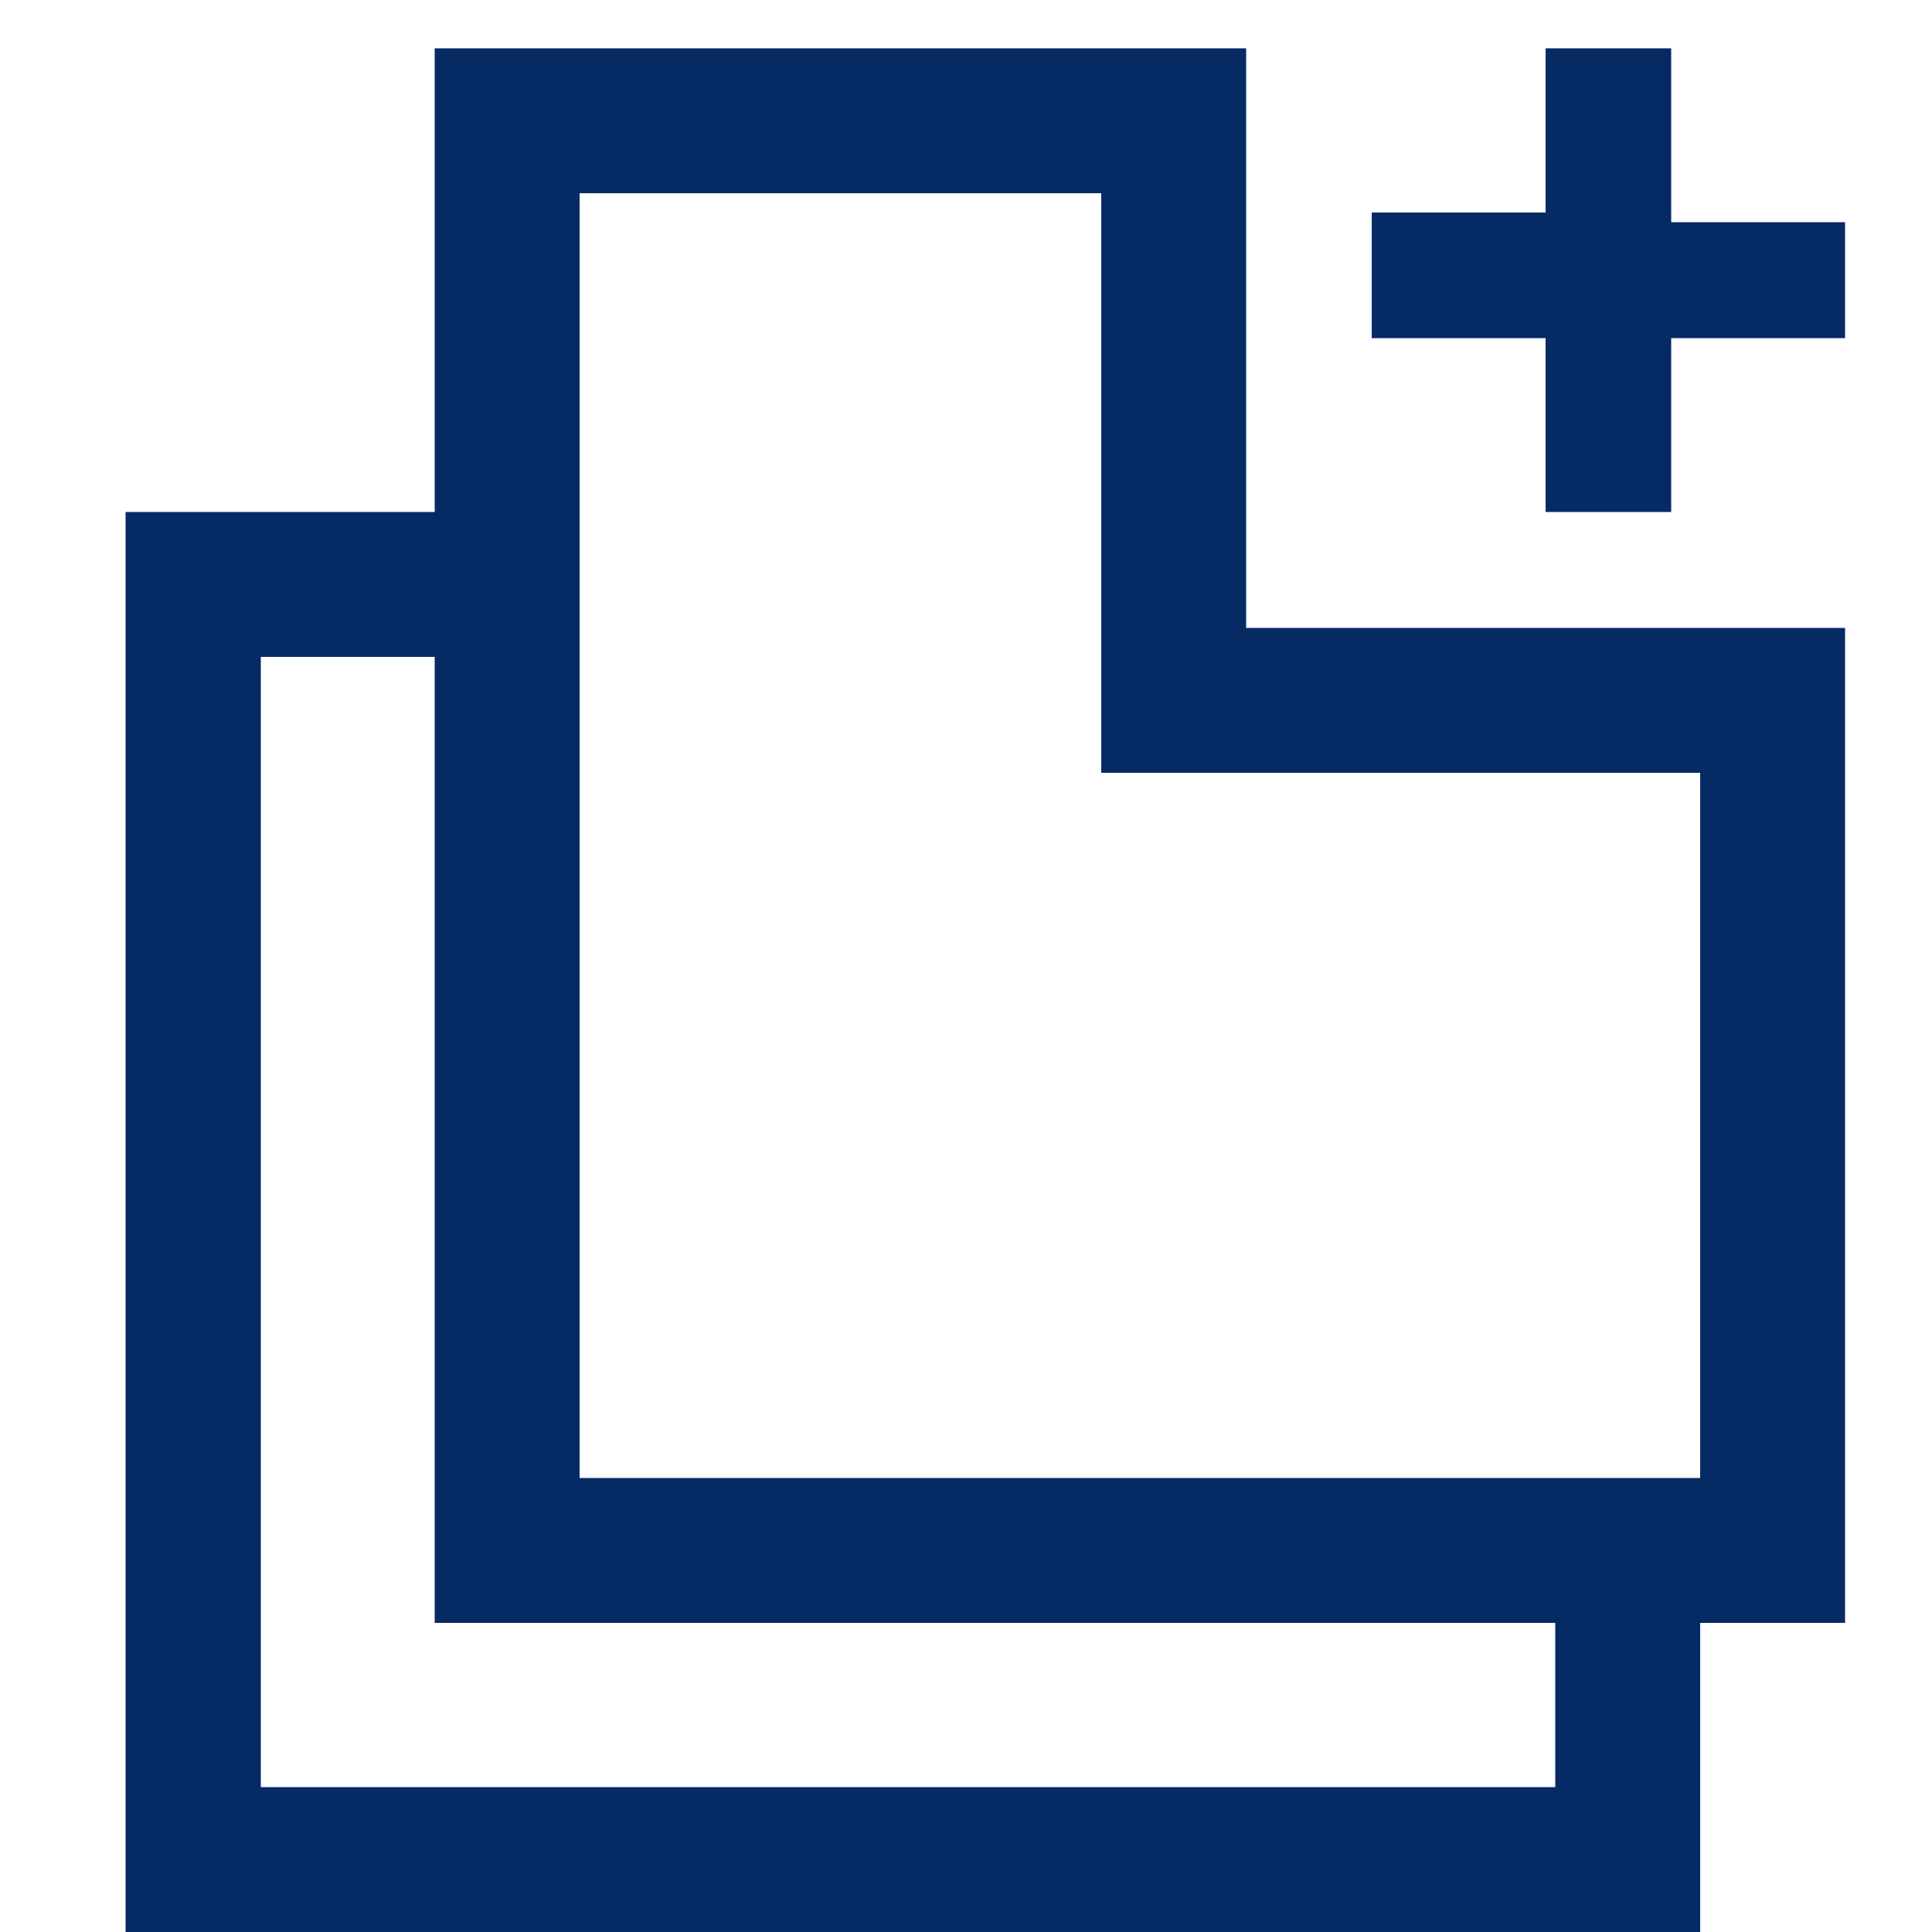 <?xml version="1.0" encoding="UTF-8"?>
<svg id="Layer_1" xmlns="http://www.w3.org/2000/svg" version="1.1" viewBox="0 0 20 20">
  <!-- Generator: Adobe Illustrator 29.6.1, SVG Export Plug-In . SVG Version: 2.1.1 Build 9)  -->
  <path d="M12.9,6.5V.5H4.5v4.8H1.3v14.7h16.3v-3.2h1.5V6.5h-6.2ZM2.7,18.5V6.8h1.8v10h11.6v1.7H2.7ZM17.6,15.3H6V2h5.4v6h6.2s0,7.3,0,7.3ZM19.1,3.5h-1.8v1.8h-1.3v-1.8h-1.8v-1.3h1.8V.5h1.3v1.8h1.8v1.2Z" fill="#062a64"/>
</svg>